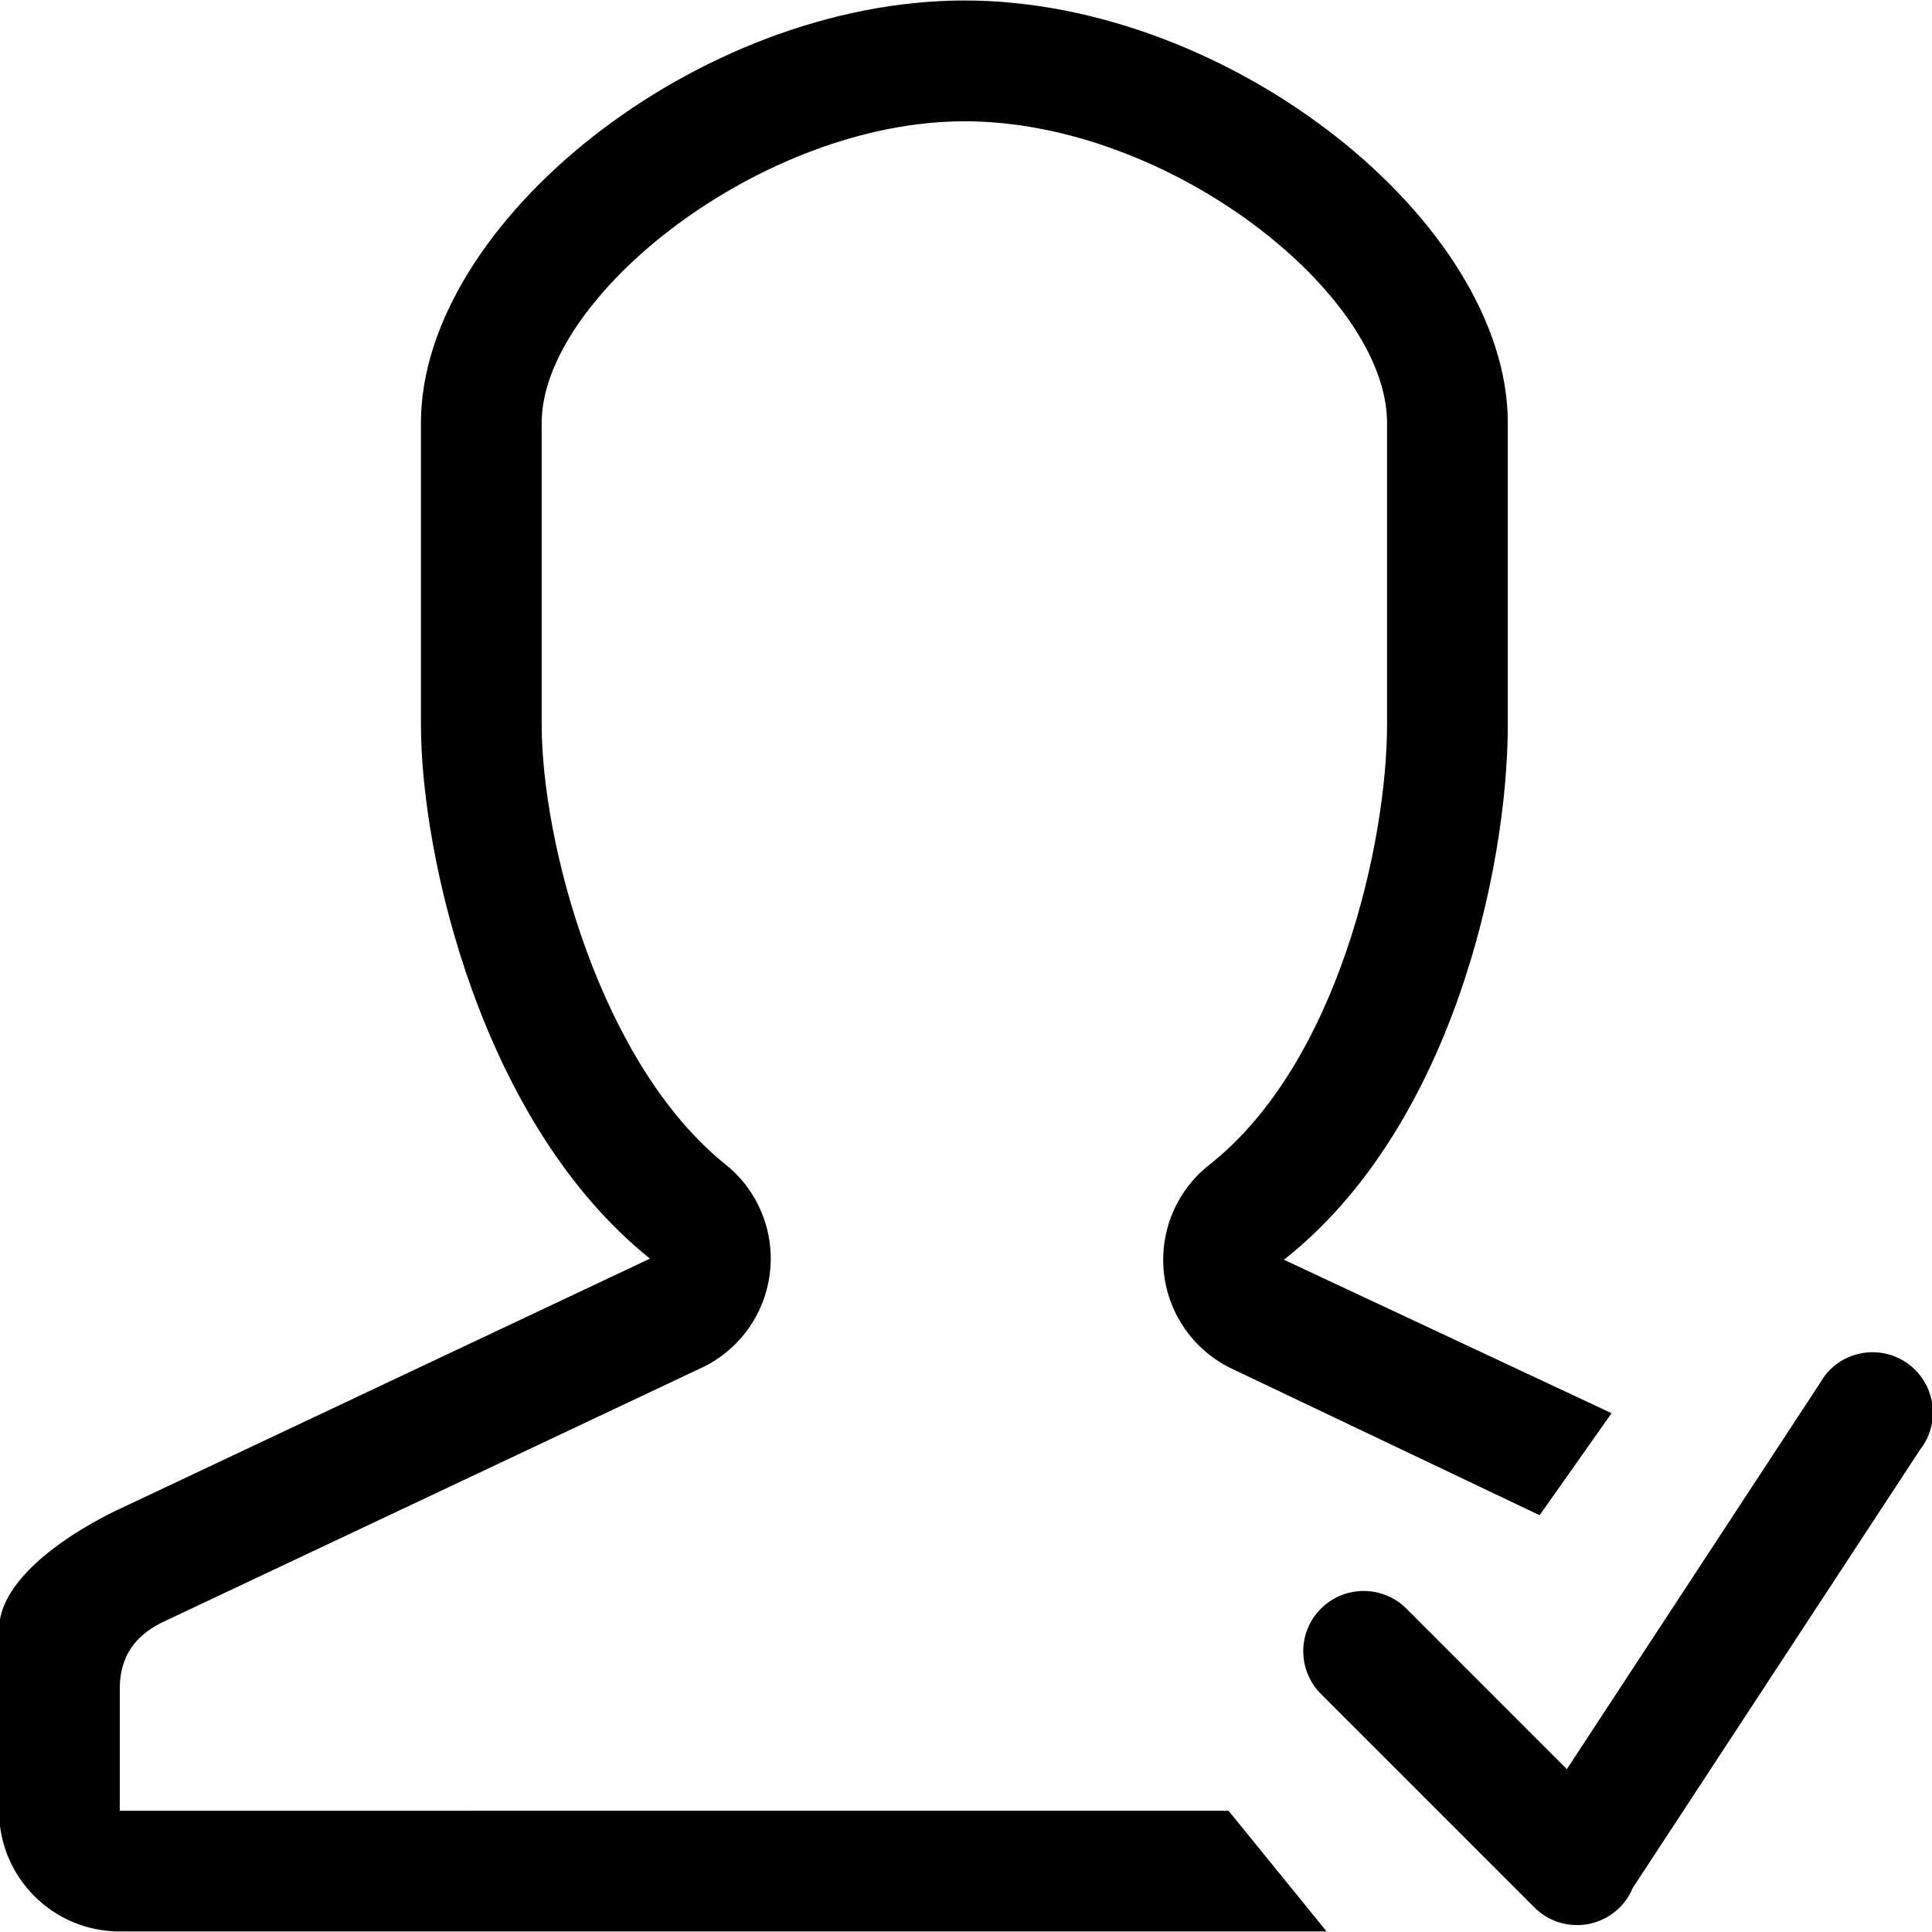 <?xml version="1.0" encoding="utf-8"?><!-- Скачано с сайта svg4.ru / Downloaded from svg4.ru -->
<svg fill="#000000" width="800px" height="800px" viewBox="0 0 32 32" version="1.1" xmlns="http://www.w3.org/2000/svg">
    <path d="M1.984 29.992l0-2.029c0-0.795 0.597-1.045 0.835-1.154l8.783-4.145c0.63-0.289 1.064-0.885 1.149-1.573s-0.193-1.37-0.733-1.803c-2.078-1.668-3.046-5.335-3.046-7.287v-4.997c0-2.090 3.637-4.995 7.004-4.995 3.396 0 6.998 2.861 6.998 4.995v4.997c0 1.924-0.8 5.604-2.945 7.293-0.547 0.43-0.831 1.115-0.749 1.807 0.082 0.692 0.518 1.291 1.151 1.582l5.070 2.414 1.192-1.69-5.427-2.542c2.771-2.18 3.708-6.464 3.708-8.865v-4.997c0-3.31-4.582-6.995-8.998-6.995s-9.004 3.686-9.004 6.995v4.997c0 2.184 0.997 6.601 3.793 8.847l-8.783 4.145s-1.998 0.89-1.998 1.999v3.001c0 1.105 0.895 1.999 1.998 1.999h19.991l-1.625-2zM31.632 22.61c-0.434-0.341-1.064-0.264-1.404 0.171l-4.276 6.522-2.658-2.659c-0.39-0.39-1.024-0.39-1.415 0s-0.39 1.023 0 1.414l3.535 3.535c0.39 0.39 1.023 0.39 1.414 0 0.095-0.095 0.166-0.204 0.215-0.322l4.759-7.259c0.34-0.434 0.263-1.063-0.172-1.403z"></path>
</svg>